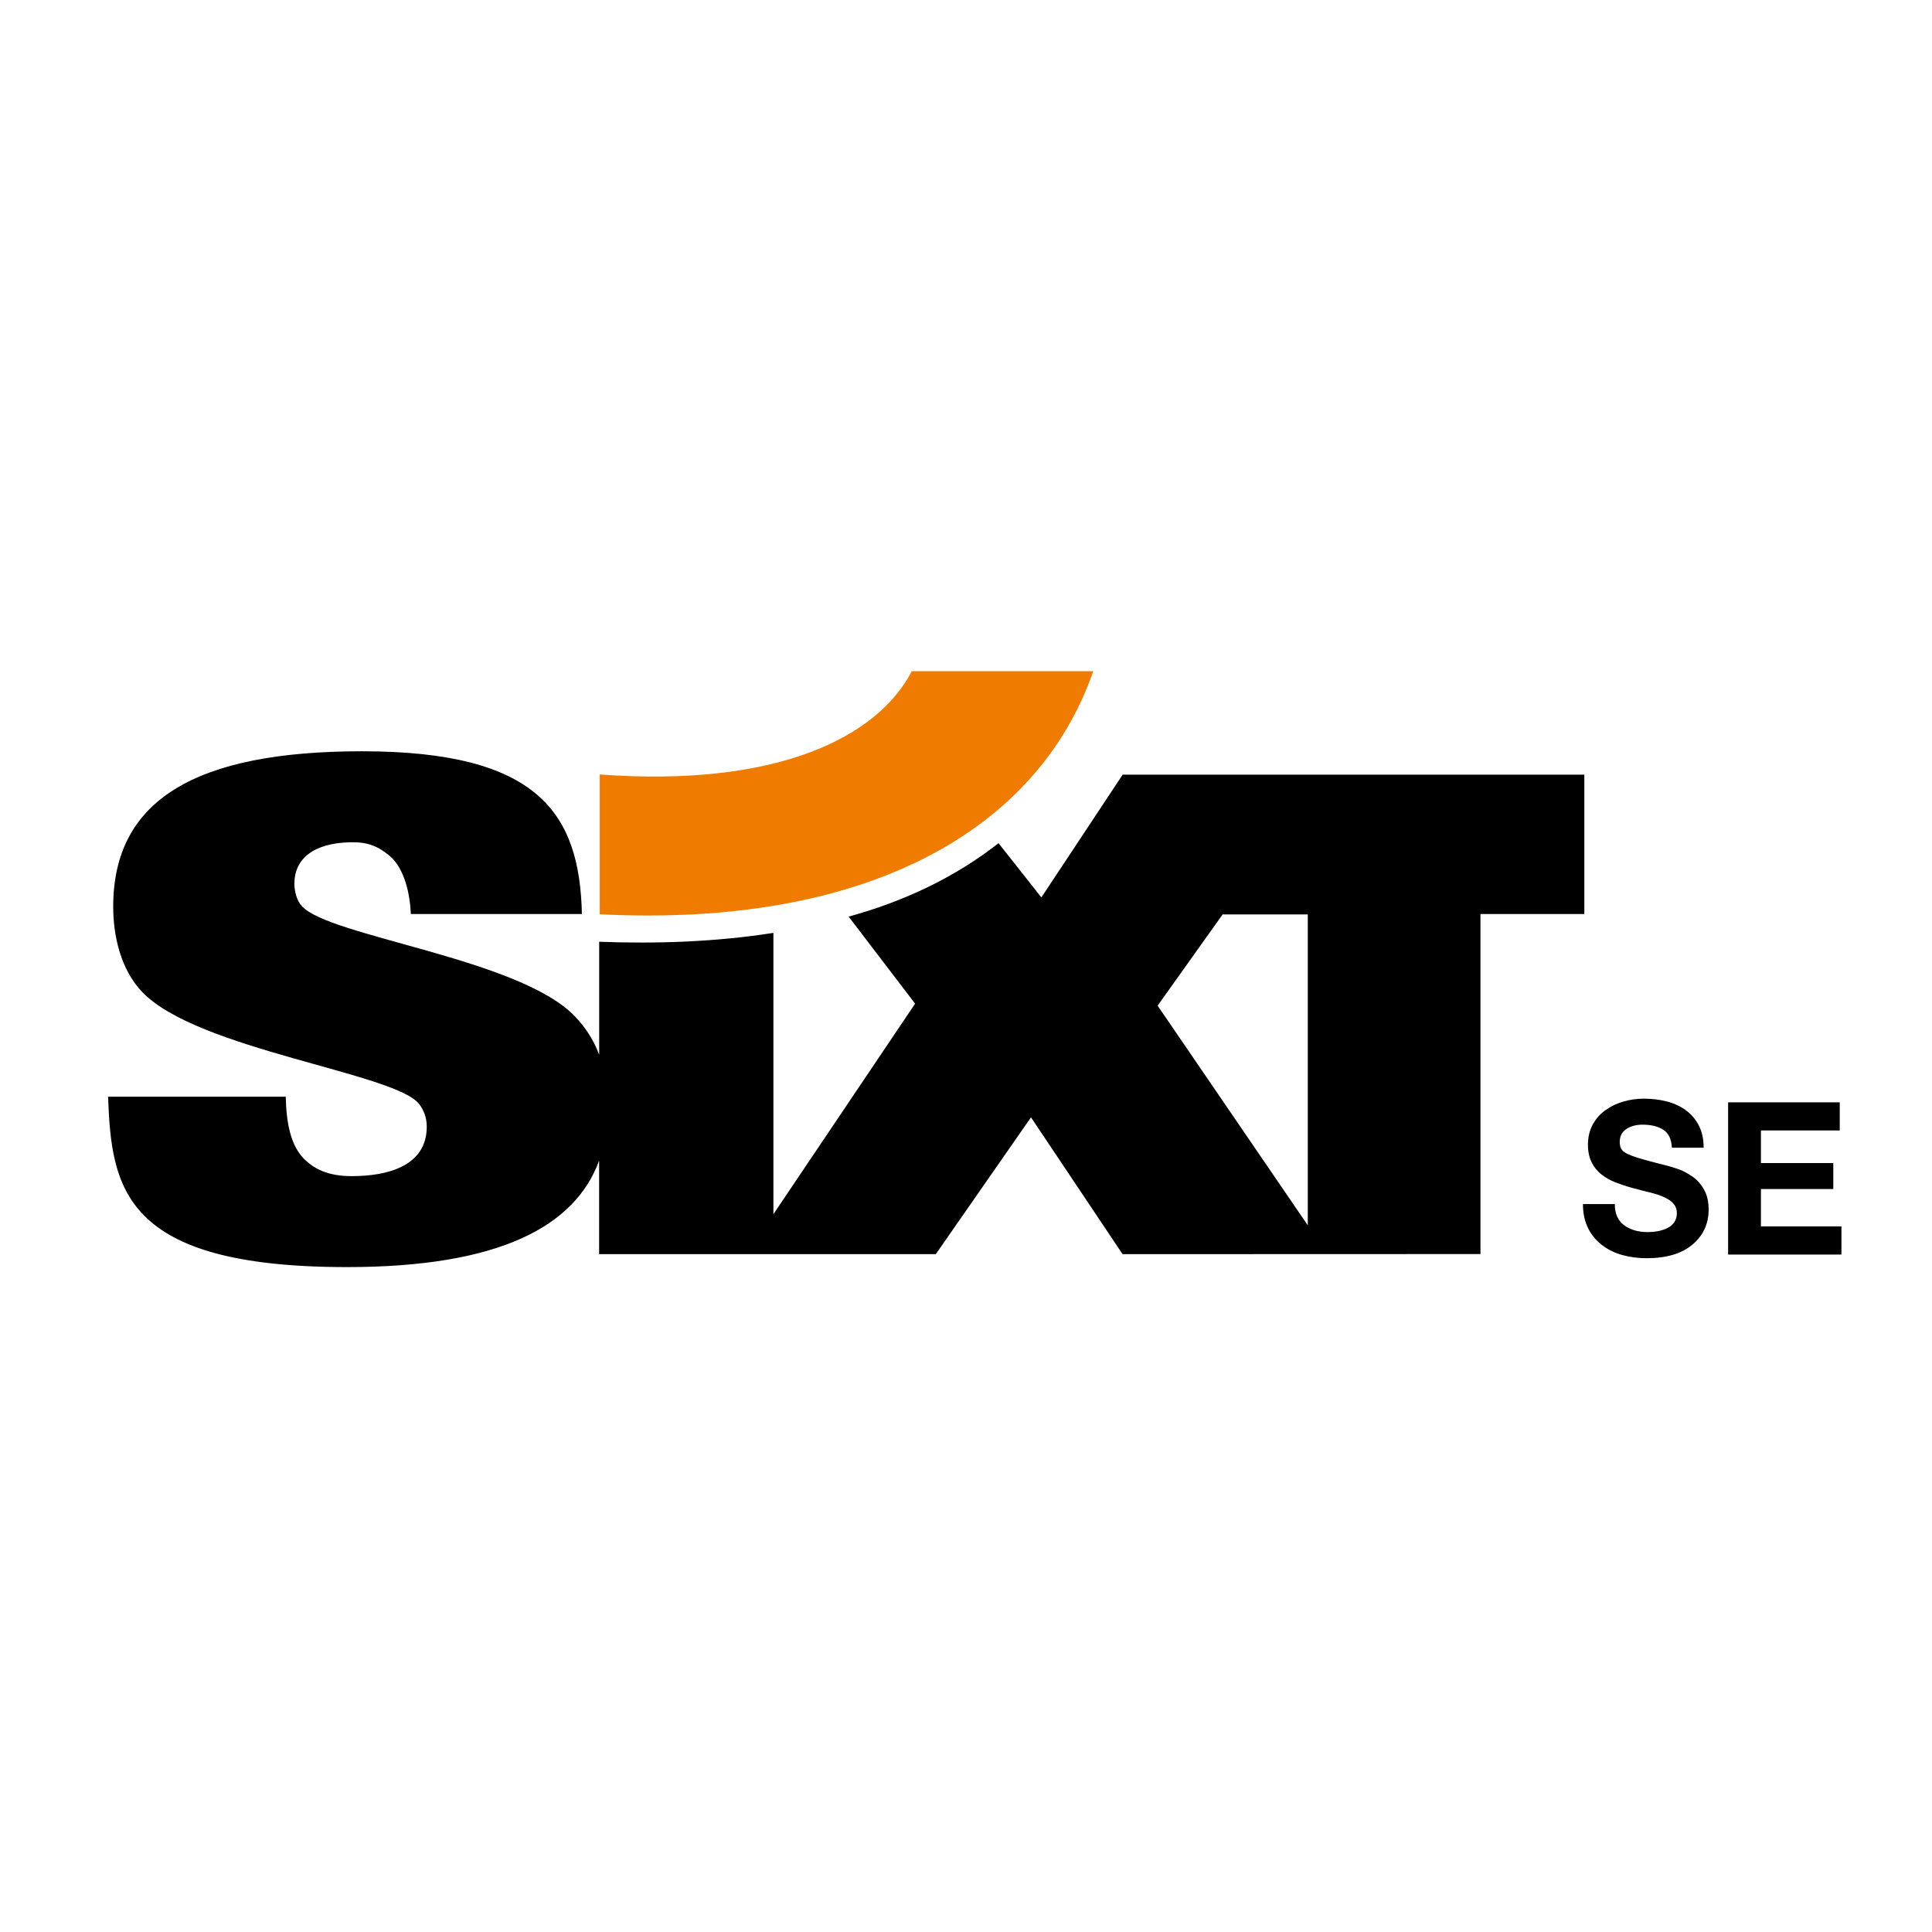 <svg width="64" height="64" viewBox="0 0 64 64" fill="none" xmlns="http://www.w3.org/2000/svg">
<mask id="mask0_112_881" style="mask-type:alpha" maskUnits="userSpaceOnUse" x="0" y="0" width="64" height="64">
<rect width="64" height="64" fill="#D9D9D9"/>
</mask>
<g mask="url(#mask0_112_881)">
<path d="M53.492 39.884C53.492 40.199 53.594 40.434 53.8 40.586C54.006 40.738 54.267 40.815 54.586 40.815C54.692 40.815 54.799 40.806 54.908 40.786C55.016 40.767 55.121 40.735 55.22 40.688C55.319 40.641 55.399 40.577 55.458 40.495C55.517 40.412 55.548 40.31 55.548 40.187C55.548 40.074 55.517 39.979 55.458 39.9C55.397 39.823 55.317 39.757 55.216 39.703C55.114 39.649 55.003 39.603 54.883 39.565C54.763 39.527 54.602 39.484 54.398 39.438C54.264 39.4 54.158 39.371 54.079 39.354C53.862 39.293 53.671 39.228 53.504 39.164C53.337 39.097 53.187 39.011 53.051 38.906C52.913 38.798 52.801 38.66 52.725 38.503C52.644 38.34 52.603 38.146 52.603 37.921C52.603 37.672 52.655 37.45 52.759 37.256C52.861 37.066 53.006 36.901 53.182 36.776C53.359 36.649 53.558 36.554 53.778 36.49C53.997 36.427 54.222 36.395 54.453 36.395C54.722 36.395 54.975 36.425 55.213 36.486C55.451 36.547 55.661 36.644 55.843 36.776C56.026 36.909 56.169 37.077 56.277 37.285C56.382 37.493 56.436 37.736 56.436 38.019H55.383C55.369 37.736 55.276 37.539 55.102 37.426C54.928 37.313 54.697 37.256 54.405 37.256C54.203 37.256 54.027 37.303 53.878 37.398C53.73 37.493 53.656 37.636 53.656 37.829C53.656 37.928 53.674 38.007 53.712 38.066C53.749 38.125 53.814 38.177 53.905 38.222C53.998 38.266 54.12 38.313 54.273 38.36C54.425 38.406 54.674 38.474 55.021 38.564C55.035 38.564 55.071 38.573 55.132 38.592C55.147 38.598 55.159 38.6 55.173 38.6C55.34 38.643 55.492 38.689 55.63 38.741C55.768 38.793 55.915 38.872 56.067 38.977C56.219 39.083 56.347 39.227 56.449 39.409C56.551 39.59 56.601 39.809 56.601 40.063C56.601 40.543 56.42 40.933 56.06 41.233C55.7 41.532 55.195 41.68 54.543 41.68C54.262 41.68 53.995 41.645 53.742 41.575C53.49 41.505 53.266 41.394 53.071 41.247C52.874 41.098 52.715 40.905 52.607 40.683C52.494 40.455 52.437 40.19 52.437 39.887H53.492V39.884ZM57.246 36.515H60.944V37.448H58.333V38.528H60.73V39.389H58.333V40.625H61V41.559H57.246V36.515ZM40.501 30.291L38.348 33.314L43.322 40.59V30.291H40.501ZM25.62 30.903V40.221L30.314 33.248L28.113 30.364C29.953 29.857 31.622 29.071 33.078 27.932L34.497 29.728L37.189 25.662H52.483V30.278H49.042V41.542L37.187 41.546L34.153 37.013L30.999 41.546H19.847V38.447C19.045 40.64 16.516 41.974 11.497 41.974C4.055 41.974 3.693 39.343 3.58 36.33H9.466C9.485 37.229 9.636 37.881 9.998 38.309C10.377 38.737 10.89 38.961 11.649 38.961C12.846 38.961 14.137 38.625 14.137 37.321C14.137 37.029 14.042 36.782 13.89 36.579C13.111 35.544 6.561 34.781 4.719 32.87C3.979 32.105 3.75 30.959 3.75 30.036C3.75 26.484 6.503 24.887 11.991 24.887C17.82 24.887 19.201 26.927 19.276 30.278H13.609C13.571 29.379 13.3 28.677 12.906 28.351C12.525 28.035 12.194 27.89 11.613 27.901C10.399 27.924 9.752 28.44 9.752 29.273C9.752 29.52 9.828 29.836 9.999 30.015C10.891 31.027 17.234 31.747 19.055 33.679C19.346 33.986 19.639 34.385 19.849 34.938V31.197C21.73 31.267 23.689 31.206 25.62 30.903Z" fill="black"/>
<path d="M19.865 25.655C25.751 26.089 29.066 24.423 30.204 22.234H36.215C34.407 27.461 28.771 30.735 19.867 30.287V25.655H19.865Z" fill="#EF7C00"/>
</g>
</svg>
